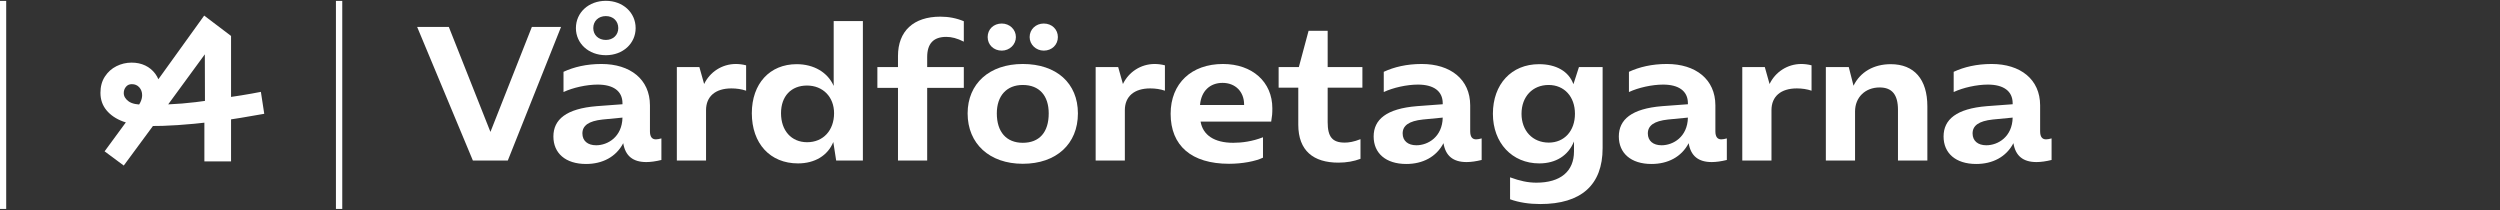 <?xml version="1.0" encoding="UTF-8"?> <svg xmlns="http://www.w3.org/2000/svg" width="1345" height="113" viewBox="0 0 1345 113" fill="none"><rect x="0" y="0" width="1345" height="113" fill="#333333" stroke="none"/><path d="M56.271 81.418L73.281 58.245L85.823 41.768L109.848 8.39L124.305 19.336V86.84H109.955V61.858L110.274 56.863L110.167 16.574L114.633 23.166L89.969 56.863L86.888 61.541L66.582 89.071L56.271 81.418ZM79.127 67.599C74.306 67.53 70.002 66.785 66.211 65.368C62.418 63.949 59.443 61.932 57.282 59.307C55.119 56.686 54.039 53.567 54.039 49.953C54.039 46.552 54.836 43.628 56.431 41.184C58.025 38.738 60.097 36.878 62.65 35.604C65.201 34.328 67.929 33.689 70.835 33.689C73.527 33.689 75.955 34.204 78.117 35.23C80.278 36.258 82.085 37.746 83.537 39.694C84.99 41.645 85.858 43.858 86.142 46.339C86.497 49.599 86.409 52.841 85.876 56.065C85.346 59.29 84.299 62.462 82.742 65.579L72.005 60.158C73.633 58.174 74.784 56.509 75.459 55.162C76.133 53.817 76.469 52.503 76.469 51.228C76.469 49.527 75.955 48.111 74.927 46.977C73.9 45.844 72.571 45.276 70.942 45.276C69.594 45.276 68.531 45.755 67.752 46.711C66.971 47.669 66.582 48.784 66.582 50.058C66.582 51.761 67.45 53.248 69.189 54.523C70.924 55.799 73.811 56.402 77.851 56.331L82.104 56.438C88.268 56.295 93.547 56.049 97.942 55.694C102.335 55.34 107.722 54.703 114.101 53.779L117.183 53.142C126.253 51.938 133.977 50.696 140.357 49.422L142.165 61.222C133.517 62.779 125.331 64.128 117.609 65.261L113.887 65.579C100.706 67.14 89.508 67.883 80.296 67.812L79.127 67.599Z" fill="white"></path><path d="M3.333 112.399H0V0.485H3.333V112.399Z" fill="white"></path><path d="M180.732 112.4H184.134V0.485H180.732V112.4Z" fill="white"></path><path d="M301.837 14.506L273.195 86.37H254.408L224.431 14.506H241.472L263.853 70.97L286.131 14.506H301.837" fill="white"></path><path d="M319.183 15.122C319.183 18.818 321.954 21.488 325.958 21.488C329.859 21.488 332.631 18.818 332.631 15.122C332.631 11.324 329.859 8.654 325.958 8.654C321.954 8.654 319.183 11.324 319.183 15.122ZM324.212 64.297C316.616 65.118 313.331 67.583 313.331 71.791C313.331 75.795 316.204 78.156 320.722 78.156C326.984 78.156 334.684 73.639 334.89 63.27L324.212 64.297ZM309.84 15.122C309.84 6.807 316.616 0.442 325.958 0.442C335.196 0.442 341.972 6.807 341.972 15.122C341.972 23.335 335.196 29.7 325.958 29.7C316.616 29.7 309.84 23.335 309.84 15.122ZM349.672 70.662C349.672 73.742 350.904 74.974 352.855 74.974C353.779 74.974 354.6 74.769 355.832 74.46V86.061C352.958 86.779 350.084 87.191 347.722 87.191C340.535 87.191 336.428 83.906 335.3 77.027C331.399 84.522 324.007 88.217 315.282 88.217C304.195 88.217 297.726 82.365 297.726 73.434C297.726 64.297 304.604 58.445 321.03 57.112L334.89 56.084V55.571C334.89 48.898 329.859 45.51 321.543 45.51C315.588 45.51 308.196 47.153 303.167 49.514V38.632C308.711 36.066 315.486 34.422 323.596 34.422C338.996 34.422 349.672 42.636 349.672 56.7V70.662Z" fill="white"></path><path d="M378.823 45.203C381.903 38.734 388.472 34.423 395.864 34.423C397.508 34.423 399.459 34.629 401.41 35.142V48.795C399.047 47.974 396.276 47.563 393.504 47.563C384.88 47.563 379.851 51.875 379.851 59.267V86.37H364.142V36.066H376.256L378.823 45.203Z" fill="white"></path><path d="M448.729 60.91C448.729 52.184 442.775 46.023 434.151 46.023C425.631 46.023 420.189 51.773 420.189 60.91C420.189 70.252 425.733 76.514 434.253 76.514C442.876 76.514 448.729 70.15 448.729 60.91ZM448.317 76.411C445.341 83.7 438.36 87.91 429.325 87.91C414.337 87.91 404.481 77.233 404.481 60.91C404.481 44.997 414.132 34.526 428.607 34.526C437.847 34.526 445.341 38.94 448.524 46.229V11.324H464.231V86.37H449.859L448.317 76.411" fill="white"></path><path d="M518.534 22.411C514.838 20.563 511.964 19.845 509.088 19.845C502.211 19.845 498.823 23.439 498.823 30.728V36.066H518.534V47.256H498.823V86.37H483.116V47.256H472.028V36.066H483.116V30.112C483.116 16.765 491.431 8.963 505.907 8.963C510.423 8.963 514.634 9.785 518.534 11.427V22.411" fill="white"></path><path d="M553.945 19.948C553.945 15.841 557.23 12.659 561.542 12.659C565.957 12.659 569.138 15.841 569.138 19.948C569.138 24.054 565.957 27.237 561.542 27.237C557.333 27.237 553.945 23.951 553.945 19.948ZM564.21 61.013C564.21 51.362 559.078 45.716 550.25 45.716C541.626 45.716 536.288 51.464 536.288 61.013C536.288 70.969 541.42 76.823 550.25 76.823C559.181 76.823 564.21 71.175 564.21 61.013V61.013ZM531.36 19.948C531.36 15.739 534.542 12.659 538.957 12.659C543.166 12.659 546.553 15.841 546.553 19.948C546.553 23.951 543.166 27.237 538.957 27.237C534.542 27.237 531.36 24.054 531.36 19.948ZM520.581 61.013C520.581 44.997 532.284 34.423 550.25 34.423C568.42 34.423 579.918 44.791 579.918 61.013C579.918 77.439 568.317 88.114 550.25 88.114C532.386 88.114 520.581 77.336 520.581 61.013" fill="white"></path><path d="M604.14 45.203C607.22 38.734 613.791 34.423 621.183 34.423C622.825 34.423 624.776 34.629 626.727 35.142V48.795C624.364 47.974 621.593 47.563 618.821 47.563C610.197 47.563 605.168 51.875 605.168 59.267V86.37H589.46V36.066H601.575L604.14 45.203" fill="white"></path><path d="M669.325 56.187C669.325 49.411 664.705 44.587 657.724 44.587C650.949 44.587 646.226 49.001 645.61 56.495H669.325V56.187ZM679.487 84.829C675.382 86.779 668.401 88.114 661.214 88.114C640.99 88.114 629.801 78.362 629.801 61.217C629.801 44.791 641.093 34.423 657.929 34.423C673.74 34.423 684.519 44.073 684.519 58.24C684.519 61.114 684.417 62.347 683.903 65.427H645.917C647.15 72.613 653.206 76.823 663.473 76.823C668.093 76.823 673.739 76.104 679.487 73.844V84.829" fill="white"></path><path d="M714.286 47.153V65.734C714.286 73.537 716.75 76.719 723.422 76.719C725.681 76.719 728.35 76.308 731.944 74.872V85.445C728.453 86.779 724.449 87.498 720.034 87.498C706.689 87.498 698.476 81.133 698.476 67.068V47.153H687.902V36.066H698.784L704.02 16.559H714.286V36.066H732.97V47.153H714.286" fill="white"></path><path d="M765.508 64.297C757.912 65.118 754.627 67.583 754.627 71.791C754.627 75.795 757.5 78.156 762.017 78.156C768.28 78.156 775.979 73.639 776.185 63.27L765.508 64.297ZM790.968 70.662C790.968 73.742 792.199 74.974 794.149 74.974C795.075 74.974 795.896 74.769 797.128 74.46V86.061C794.252 86.779 791.379 87.191 789.017 87.191C781.831 87.191 777.724 83.906 776.595 77.027C772.695 84.522 765.303 88.217 756.577 88.217C745.489 88.217 739.021 82.365 739.021 73.434C739.021 64.297 745.9 58.445 762.325 57.112L776.185 56.084V55.571C776.185 48.898 771.153 45.51 762.839 45.51C756.884 45.51 749.492 47.153 744.463 49.514V38.632C750.007 36.066 756.781 34.422 764.892 34.422C780.292 34.422 790.968 42.636 790.968 56.7V70.662" fill="white"></path><path d="M847.324 61.217C847.324 51.978 841.574 45.716 833.156 45.716C824.532 45.716 818.578 51.978 818.578 61.217C818.578 70.354 824.532 76.72 833.258 76.72C841.574 76.72 847.324 70.457 847.324 61.217ZM862.209 36.066V79.696C862.209 99.51 850.712 109.776 828.638 109.776C822.788 109.776 817.245 108.956 812.418 107.209V95.403C817.757 97.354 822.069 98.278 826.585 98.278C839.522 98.278 846.809 92.221 846.809 81.442V76.104C843.73 83.7 837.057 87.91 828.126 87.91C813.548 87.91 803.18 76.924 803.18 61.217C803.18 45.304 813.138 34.526 828.024 34.526C837.262 34.526 844.038 38.427 846.502 45.304L849.478 36.066H862.209" fill="white"></path><path d="M897.418 64.297C889.82 65.118 886.535 67.583 886.535 71.791C886.535 75.795 889.41 78.156 893.926 78.156C900.19 78.156 907.888 73.639 908.094 63.27L897.418 64.297ZM922.876 70.662C922.876 73.742 924.108 74.974 926.059 74.974C926.983 74.974 927.806 74.769 929.036 74.46V86.061C926.162 86.779 923.288 87.191 920.926 87.191C913.74 87.191 909.634 83.906 908.504 77.027C904.603 84.522 897.211 88.217 888.486 88.217C877.399 88.217 870.93 82.365 870.93 73.434C870.93 64.297 877.808 58.445 894.235 57.112L908.094 56.084V55.571C908.094 48.898 903.063 45.51 894.748 45.51C888.794 45.51 881.402 47.153 876.371 49.514V38.632C881.916 36.066 888.691 34.422 896.802 34.422C912.2 34.422 922.876 42.636 922.876 56.7V70.662" fill="white"></path><path d="M952.028 45.203C955.107 38.734 961.677 34.423 969.069 34.423C970.712 34.423 972.663 34.629 974.613 35.142V48.795C972.251 47.974 969.48 47.563 966.708 47.563C958.084 47.563 953.055 51.875 953.055 59.267V86.37H937.347V36.066H949.461L952.028 45.203Z" fill="white"></path><path d="M982.306 36.066H994.627L997.194 46.126C1000.79 38.734 1008.08 34.526 1017.21 34.526C1029.84 34.526 1036.92 42.636 1036.92 57.213V86.37H1021.11V59.062C1021.11 50.952 1017.93 47.05 1011.26 47.05C1003.45 47.05 998.015 52.389 998.015 59.985V86.37H982.306V36.066Z" fill="white"></path><path d="M1072.13 64.297C1064.53 65.118 1061.25 67.583 1061.25 71.791C1061.25 75.795 1064.12 78.156 1068.64 78.156C1074.9 78.156 1082.6 73.639 1082.81 63.27L1072.13 64.297ZM1097.59 70.662C1097.59 73.742 1098.82 74.974 1100.77 74.974C1101.69 74.974 1102.52 74.769 1103.75 74.46V86.061C1100.87 86.779 1098 87.191 1095.64 87.191C1088.45 87.191 1084.35 83.906 1083.22 77.027C1079.31 84.522 1071.92 88.217 1063.2 88.217C1052.11 88.217 1045.64 82.365 1045.64 73.434C1045.64 64.297 1052.52 58.445 1068.95 57.112L1082.81 56.084V55.571C1082.81 48.898 1077.77 45.51 1069.46 45.51C1063.51 45.51 1056.11 47.153 1051.08 49.514V38.632C1056.63 36.066 1063.4 34.422 1071.51 34.422C1086.91 34.422 1097.59 42.636 1097.59 56.7V70.662Z" fill="white"></path></svg> 